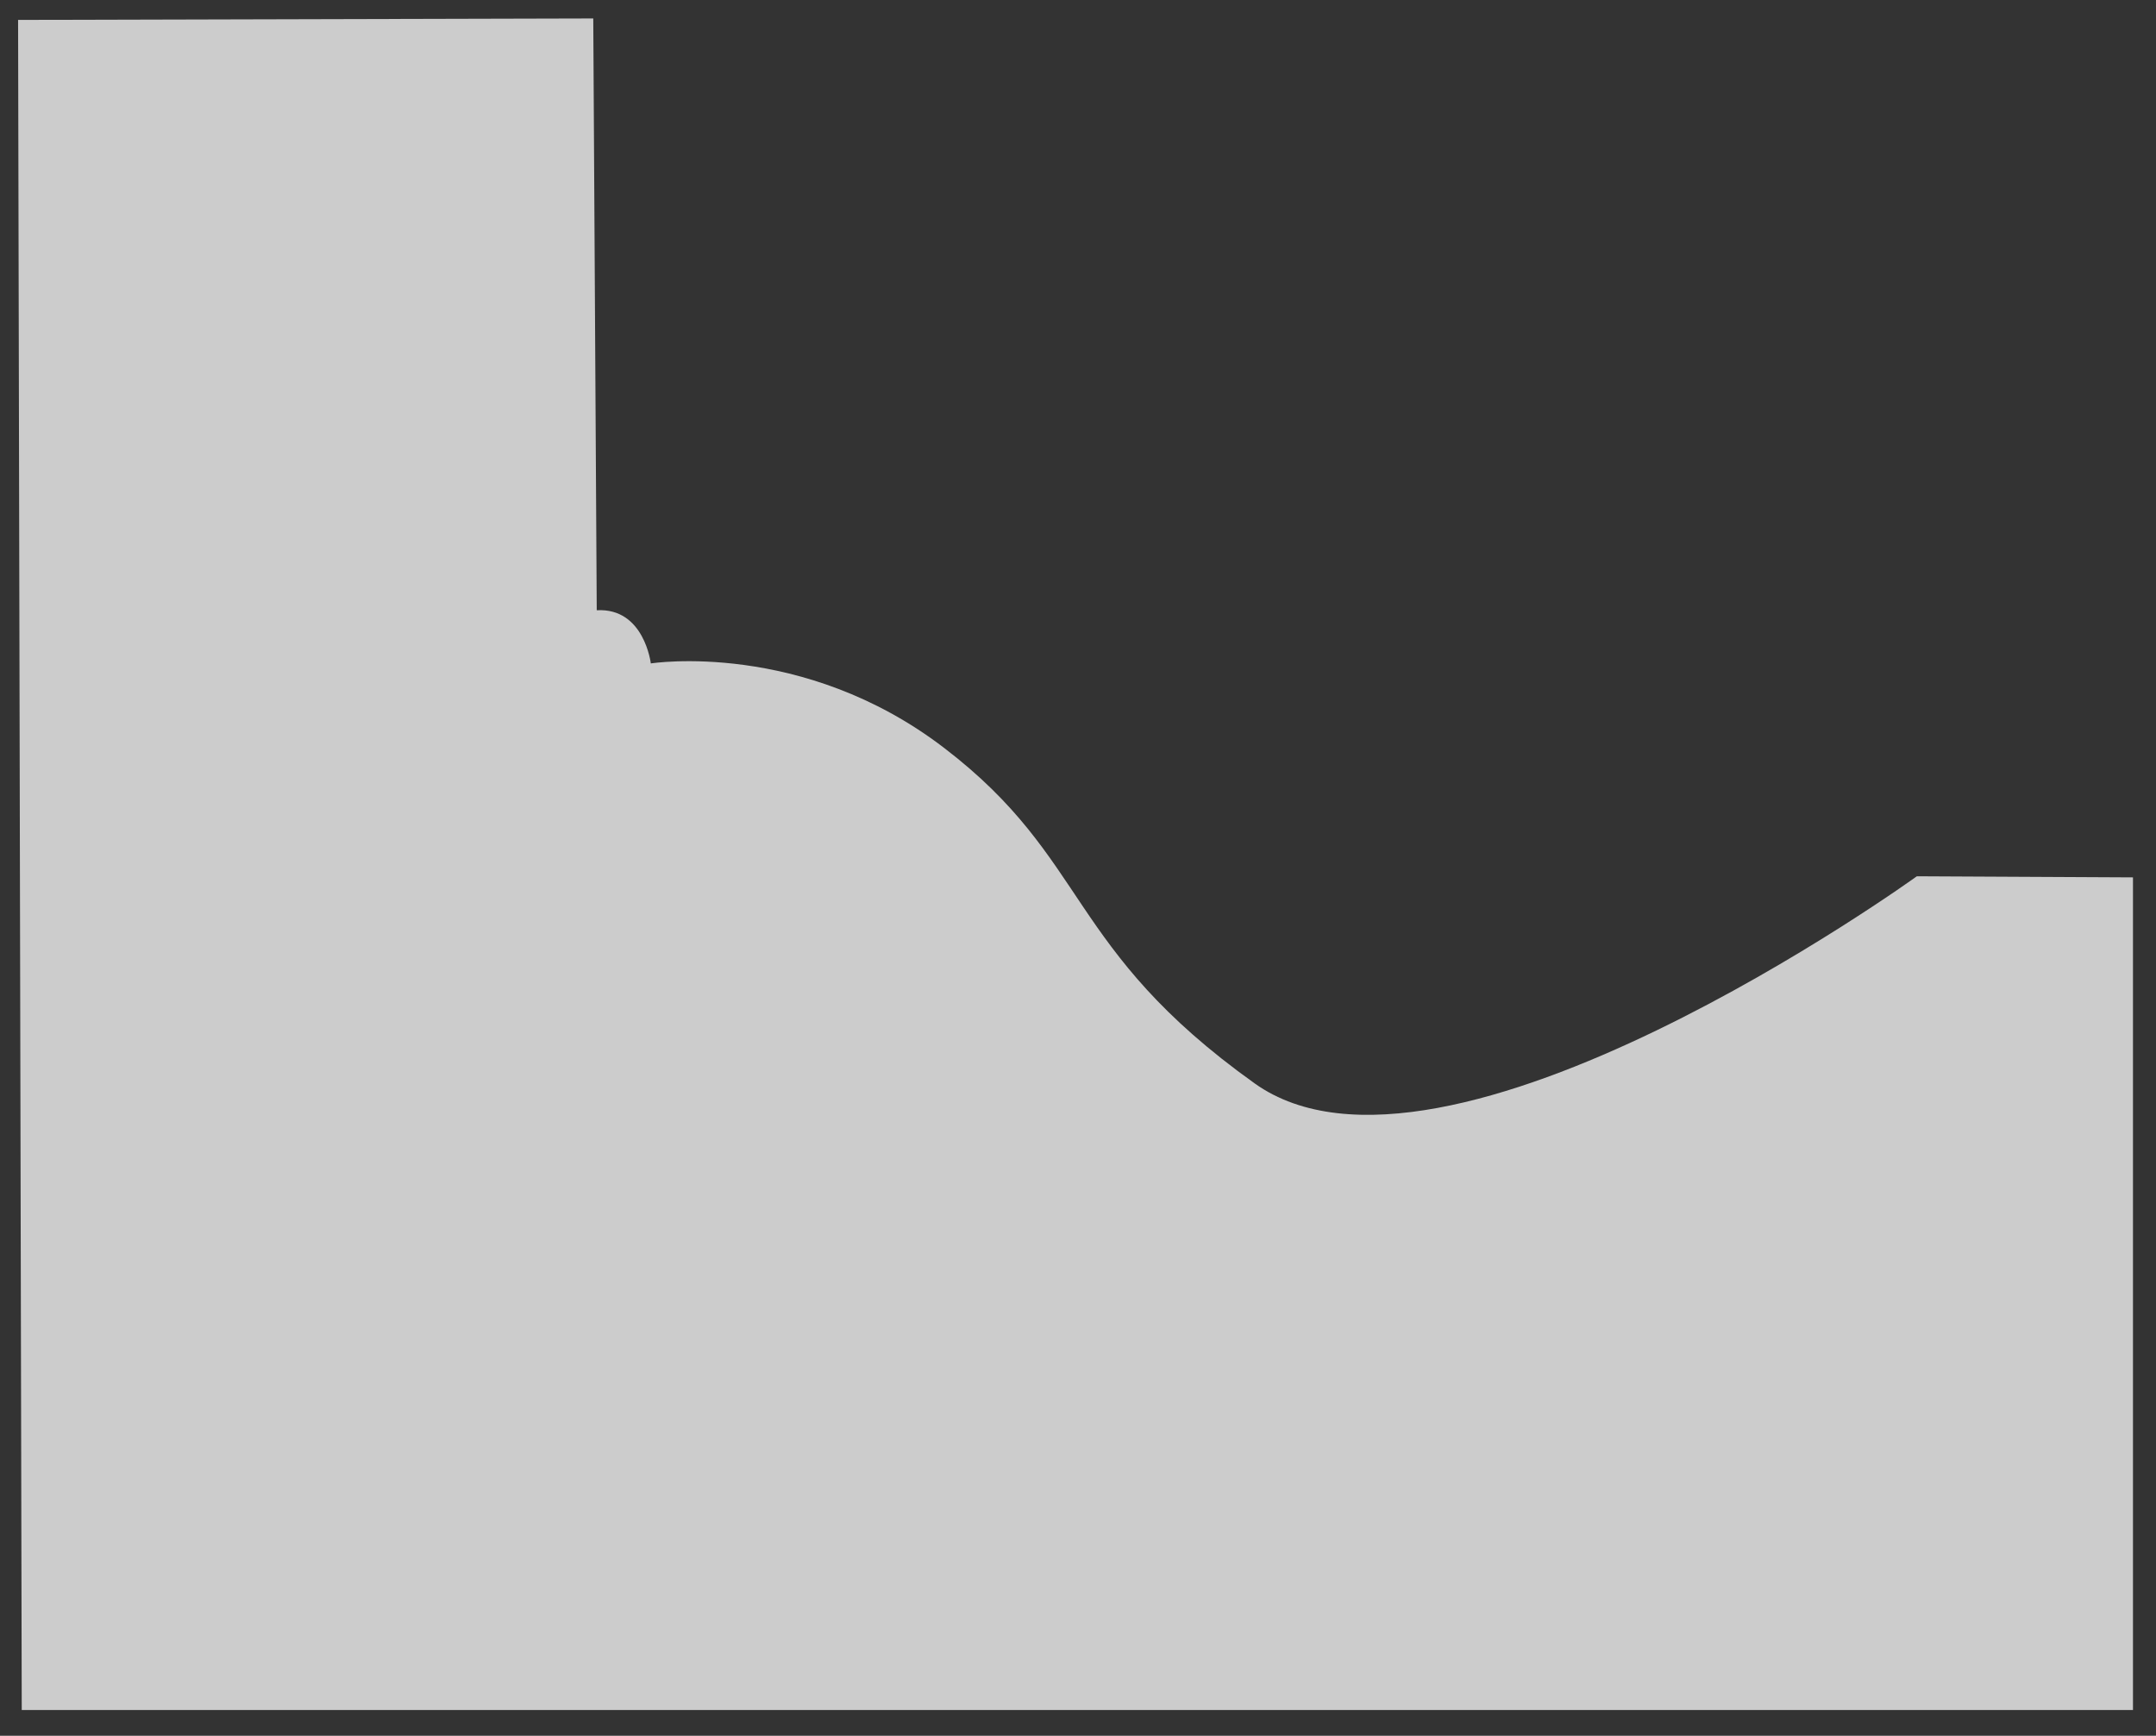 <?xml version="1.0" encoding="utf-8"?>
<!-- Generator: Adobe Illustrator 24.1.0, SVG Export Plug-In . SVG Version: 6.00 Build 0)  -->
<svg version="1.1" id="Layer_2" xmlns="http://www.w3.org/2000/svg" xmlns:xlink="http://www.w3.org/1999/xlink" x="0px" y="0px"
	 viewBox="0 0 1180 950" style="enable-background:new 0 0 1180 950;" xml:space="preserve">
<rect x="0" y="0" width="1180" height="950" fill="#333333" stroke="none"/>
<style type="text/css">
	.st0{opacity:0.75;fill:#FFFFFF;}
</style>
<path class="st0" d="M326.6,334c26-1.5,29.6,29.1,29.6,29.1s83.1-13.1,160.6,46.3c79.7,61,66.4,109.6,169.8,183.5
	s362.5-113.3,362.5-113.3l118.3,0.6v455.7H11.9l-2-925l314.8-0.8L326.6,334z"/>
</svg>
